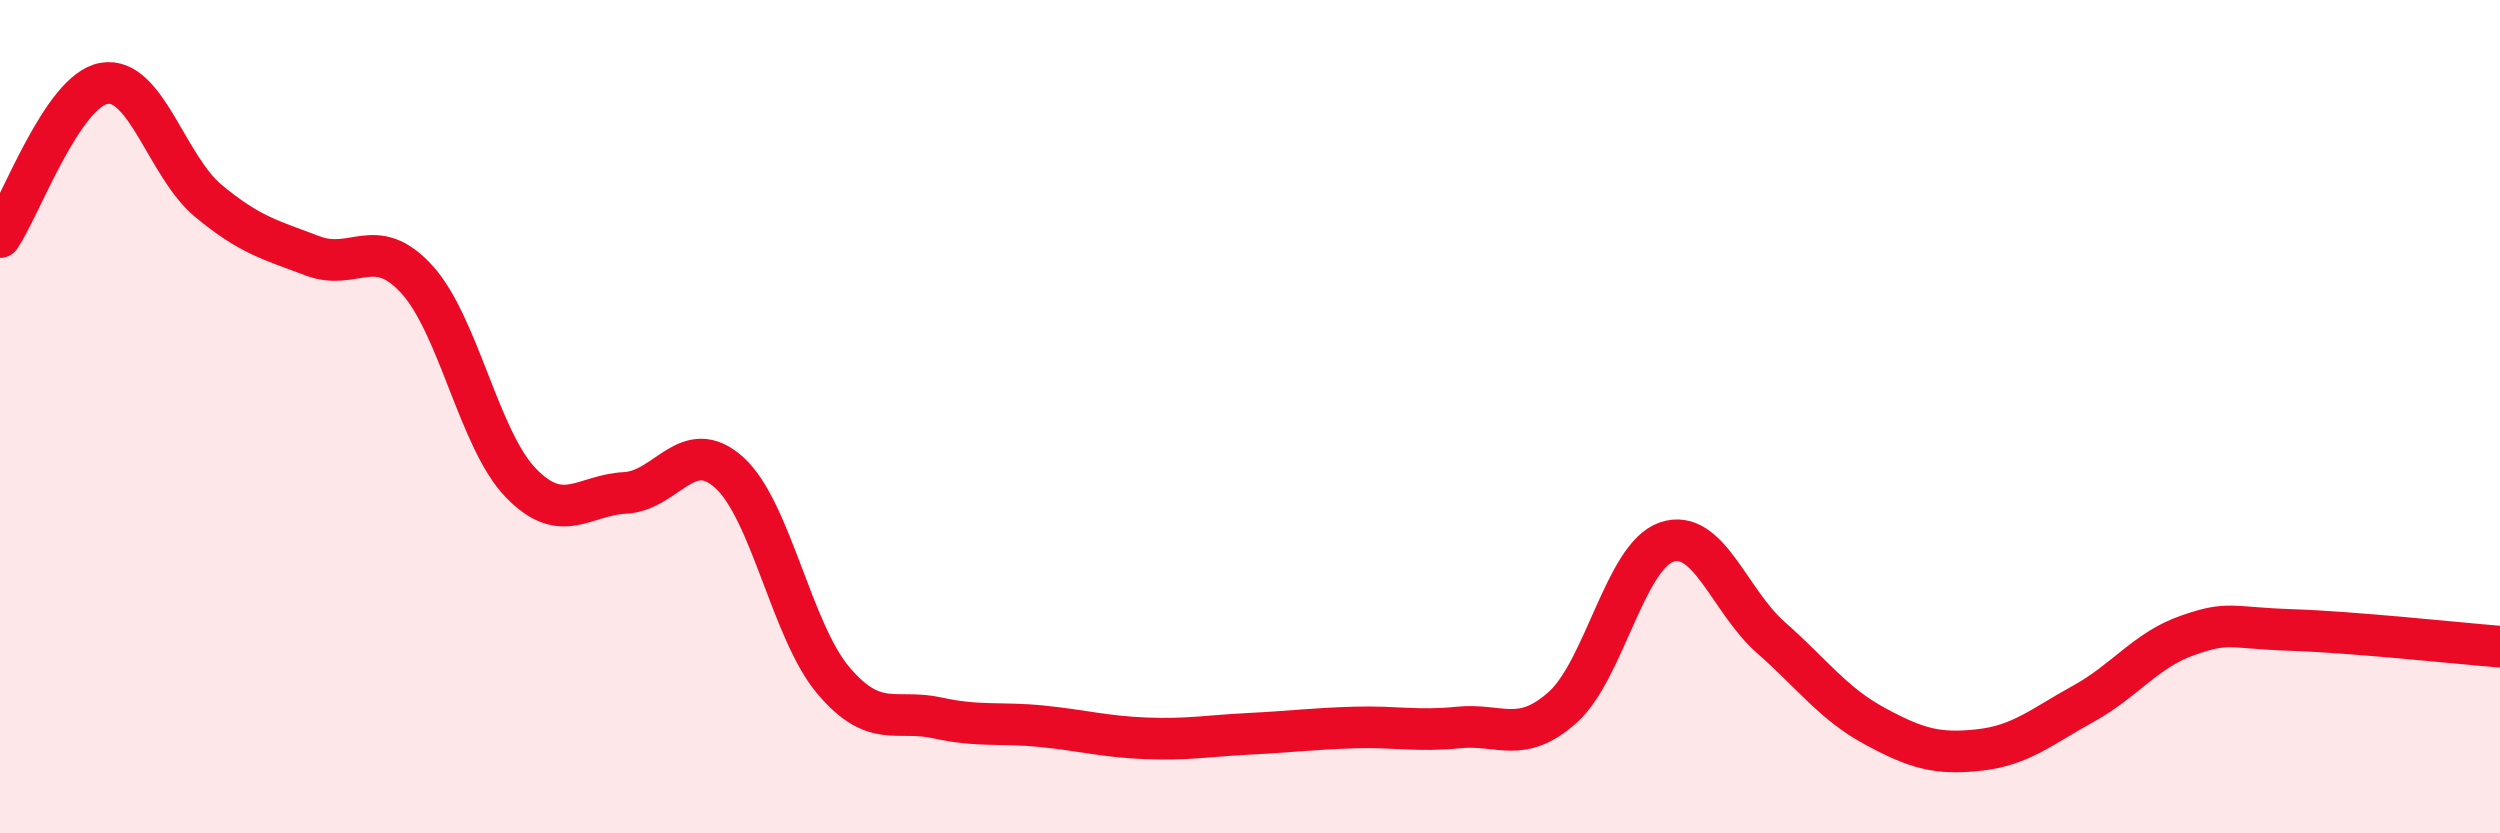 
    <svg width="60" height="20" viewBox="0 0 60 20" xmlns="http://www.w3.org/2000/svg">
      <path
        d="M 0,5.69 C 0.5,4.95 1.5,2.17 2.5,2 C 3.5,1.83 4,3.99 5,4.82 C 6,5.65 6.5,5.76 7.5,6.14 C 8.5,6.52 9,5.61 10,6.7 C 11,7.79 11.5,10.56 12.5,11.59 C 13.5,12.62 14,11.88 15,11.83 C 16,11.78 16.5,10.44 17.5,11.34 C 18.5,12.24 19,15.15 20,16.33 C 21,17.51 21.5,17.01 22.5,17.23 C 23.5,17.45 24,17.33 25,17.43 C 26,17.53 26.5,17.68 27.5,17.72 C 28.5,17.76 29,17.66 30,17.61 C 31,17.56 31.5,17.49 32.5,17.46 C 33.5,17.43 34,17.56 35,17.46 C 36,17.36 36.5,17.87 37.5,16.98 C 38.5,16.09 39,13.35 40,13.01 C 41,12.67 41.5,14.42 42.5,15.3 C 43.5,16.18 44,16.89 45,17.43 C 46,17.97 46.5,18.11 47.5,18 C 48.5,17.89 49,17.44 50,16.89 C 51,16.34 51.5,15.6 52.5,15.25 C 53.5,14.9 53.5,15.07 55,15.12 C 56.5,15.17 59,15.44 60,15.52L60 20L0 20Z"
        fill="#EB0A25"
        opacity="0.1"
        stroke-linecap="round"
        stroke-linejoin="round"
      />
      <path
        d="M 0,5.69 C 0.5,4.95 1.5,2.17 2.5,2 C 3.5,1.83 4,3.99 5,4.82 C 6,5.65 6.5,5.76 7.5,6.14 C 8.5,6.52 9,5.61 10,6.7 C 11,7.79 11.5,10.56 12.5,11.59 C 13.5,12.62 14,11.88 15,11.83 C 16,11.78 16.5,10.44 17.5,11.34 C 18.5,12.24 19,15.15 20,16.33 C 21,17.51 21.5,17.01 22.5,17.23 C 23.5,17.45 24,17.33 25,17.43 C 26,17.53 26.5,17.68 27.5,17.72 C 28.5,17.76 29,17.66 30,17.61 C 31,17.56 31.5,17.49 32.5,17.46 C 33.5,17.43 34,17.56 35,17.46 C 36,17.36 36.5,17.87 37.5,16.98 C 38.5,16.09 39,13.35 40,13.01 C 41,12.67 41.5,14.42 42.5,15.3 C 43.5,16.18 44,16.89 45,17.43 C 46,17.97 46.5,18.11 47.5,18 C 48.5,17.89 49,17.44 50,16.89 C 51,16.34 51.5,15.6 52.5,15.25 C 53.5,14.9 53.5,15.07 55,15.12 C 56.5,15.17 59,15.44 60,15.52"
        stroke="#EB0A25"
        stroke-width="1"
        fill="none"
        stroke-linecap="round"
        stroke-linejoin="round"
      />
    </svg>
  